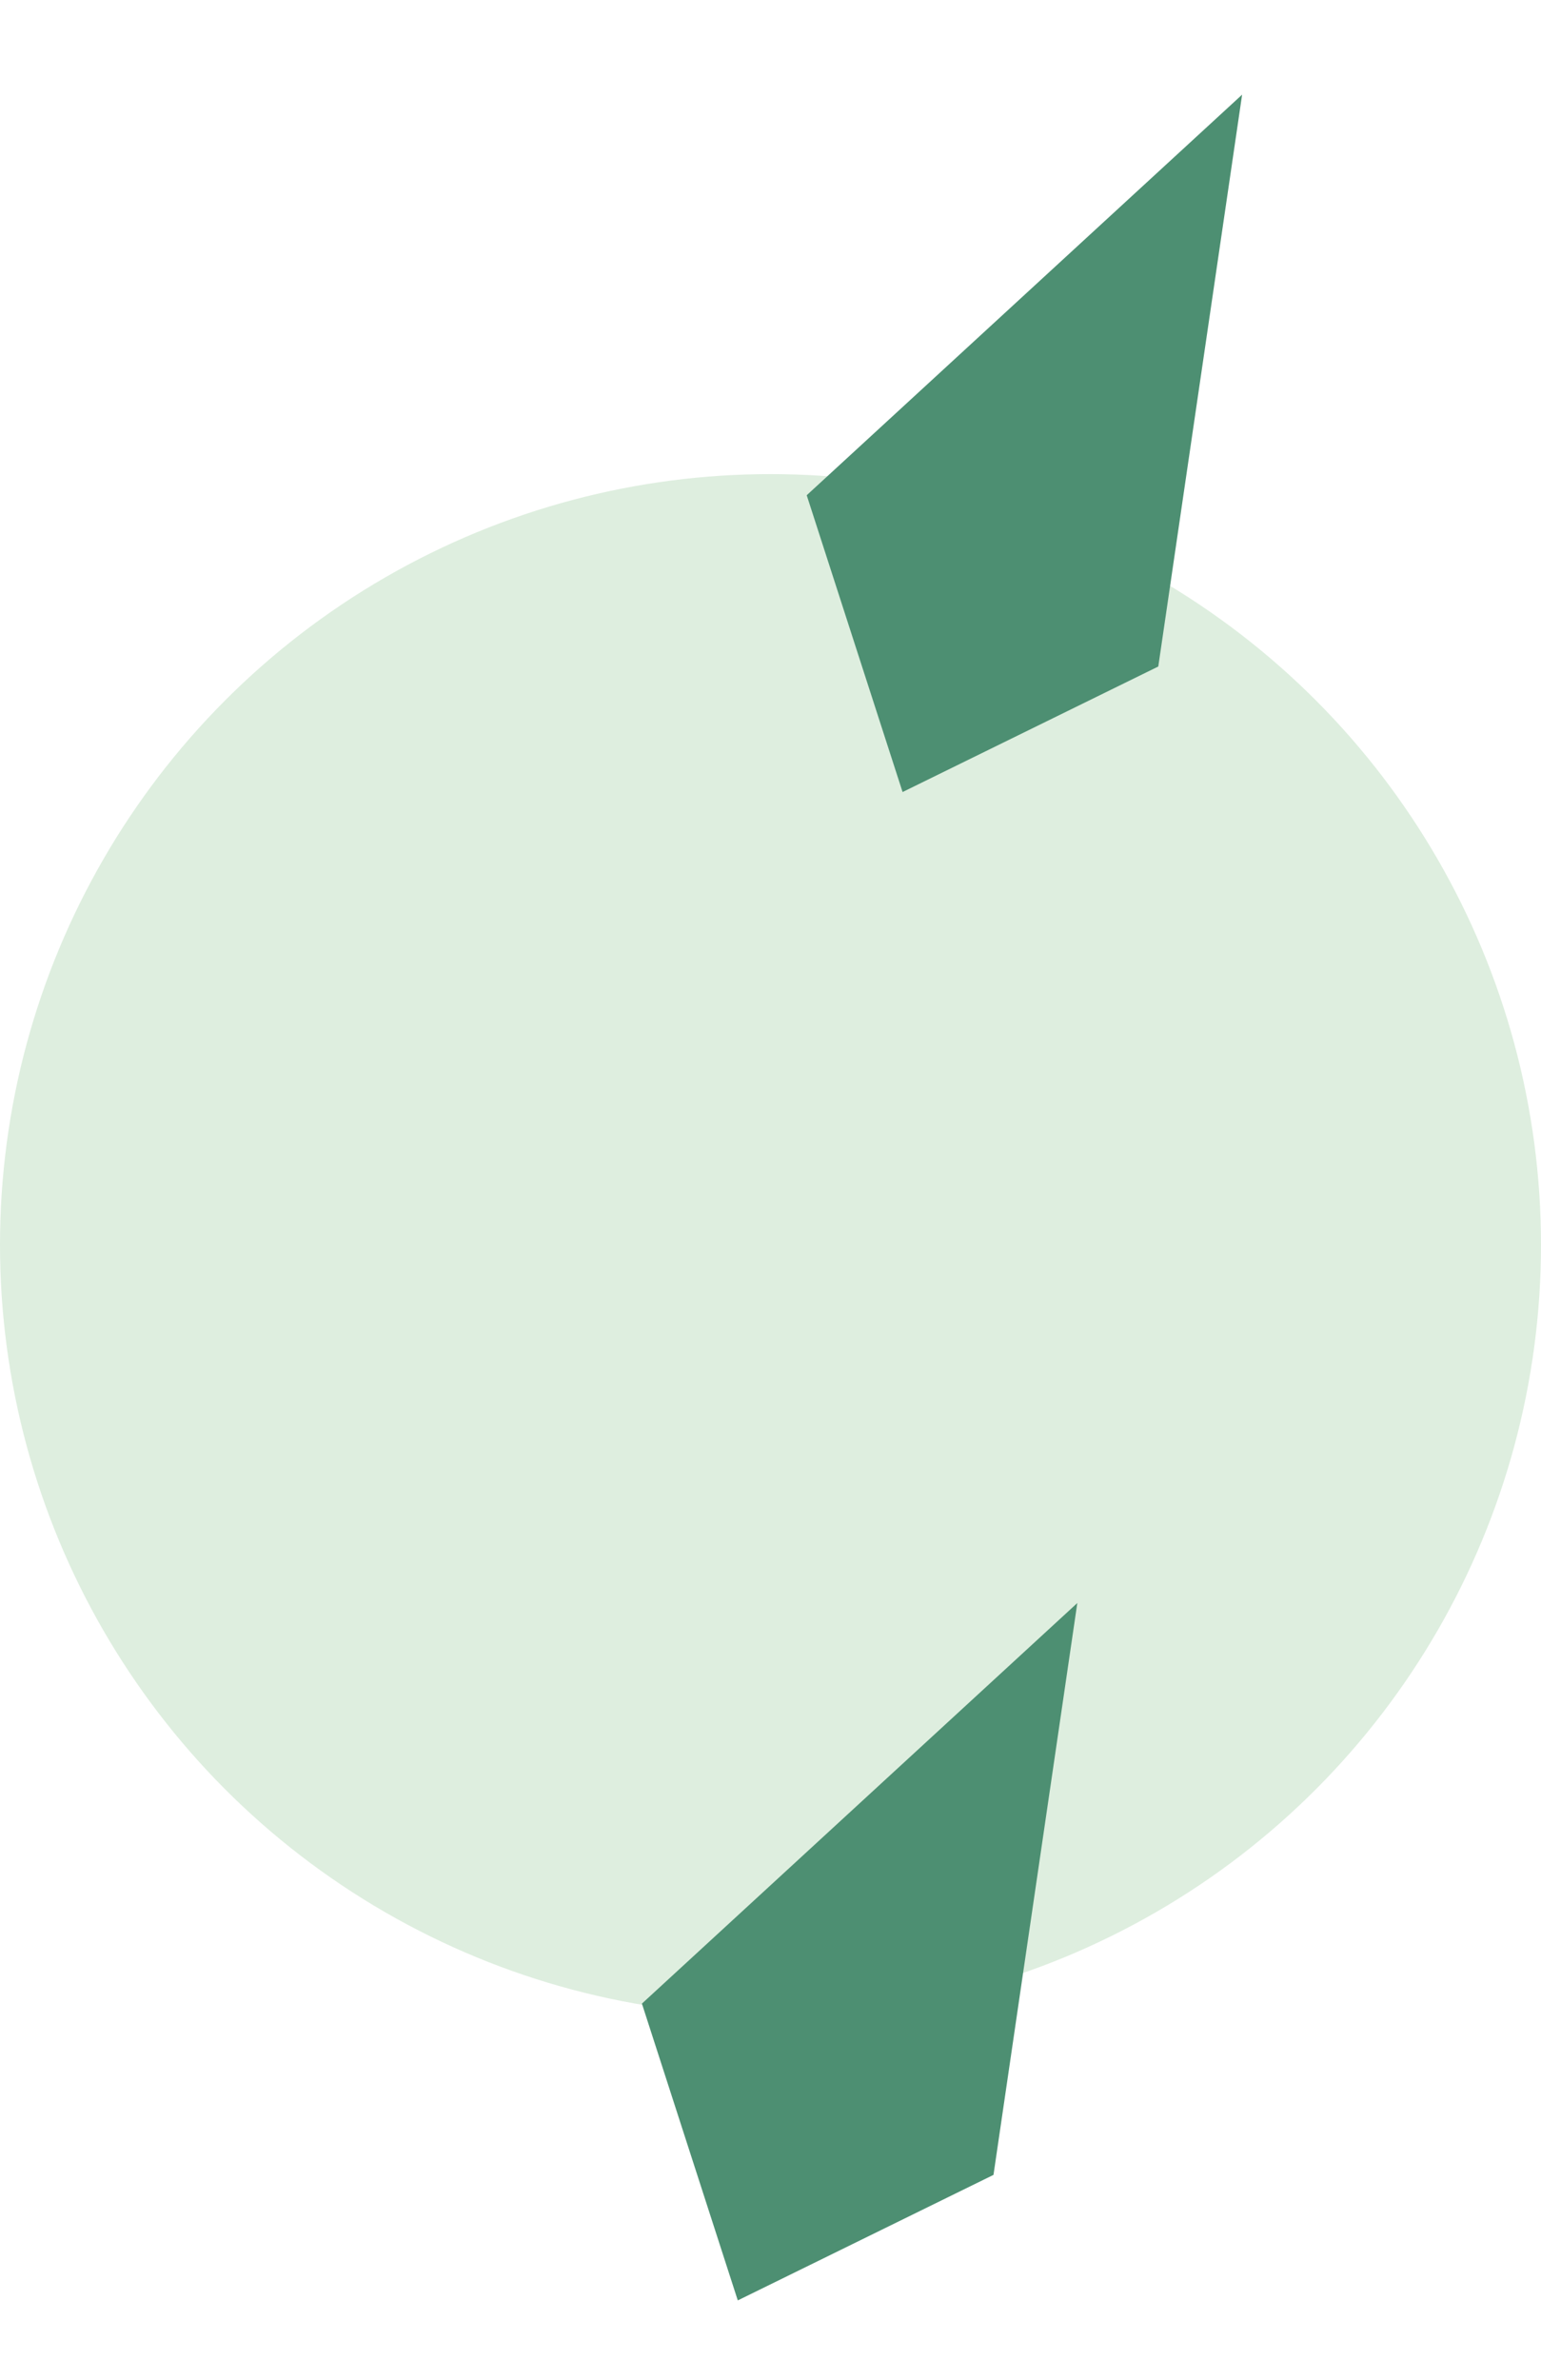 <svg width="465" height="718" viewBox="0 0 465 718" fill="none" xmlns="http://www.w3.org/2000/svg">
<circle cx="232.5" cy="375.522" r="232.5" fill="#DEEEDF"/>
<path d="M374.812 28.552L243.427 149.396L272.355 238.93L349.514 201.062L374.812 28.552Z" fill="#4D8F72"/>
<path d="M325.084 483.574L193.699 604.418L222.628 693.951L299.787 656.084L325.084 483.574Z" fill="#4D8F72"/>
</svg>
